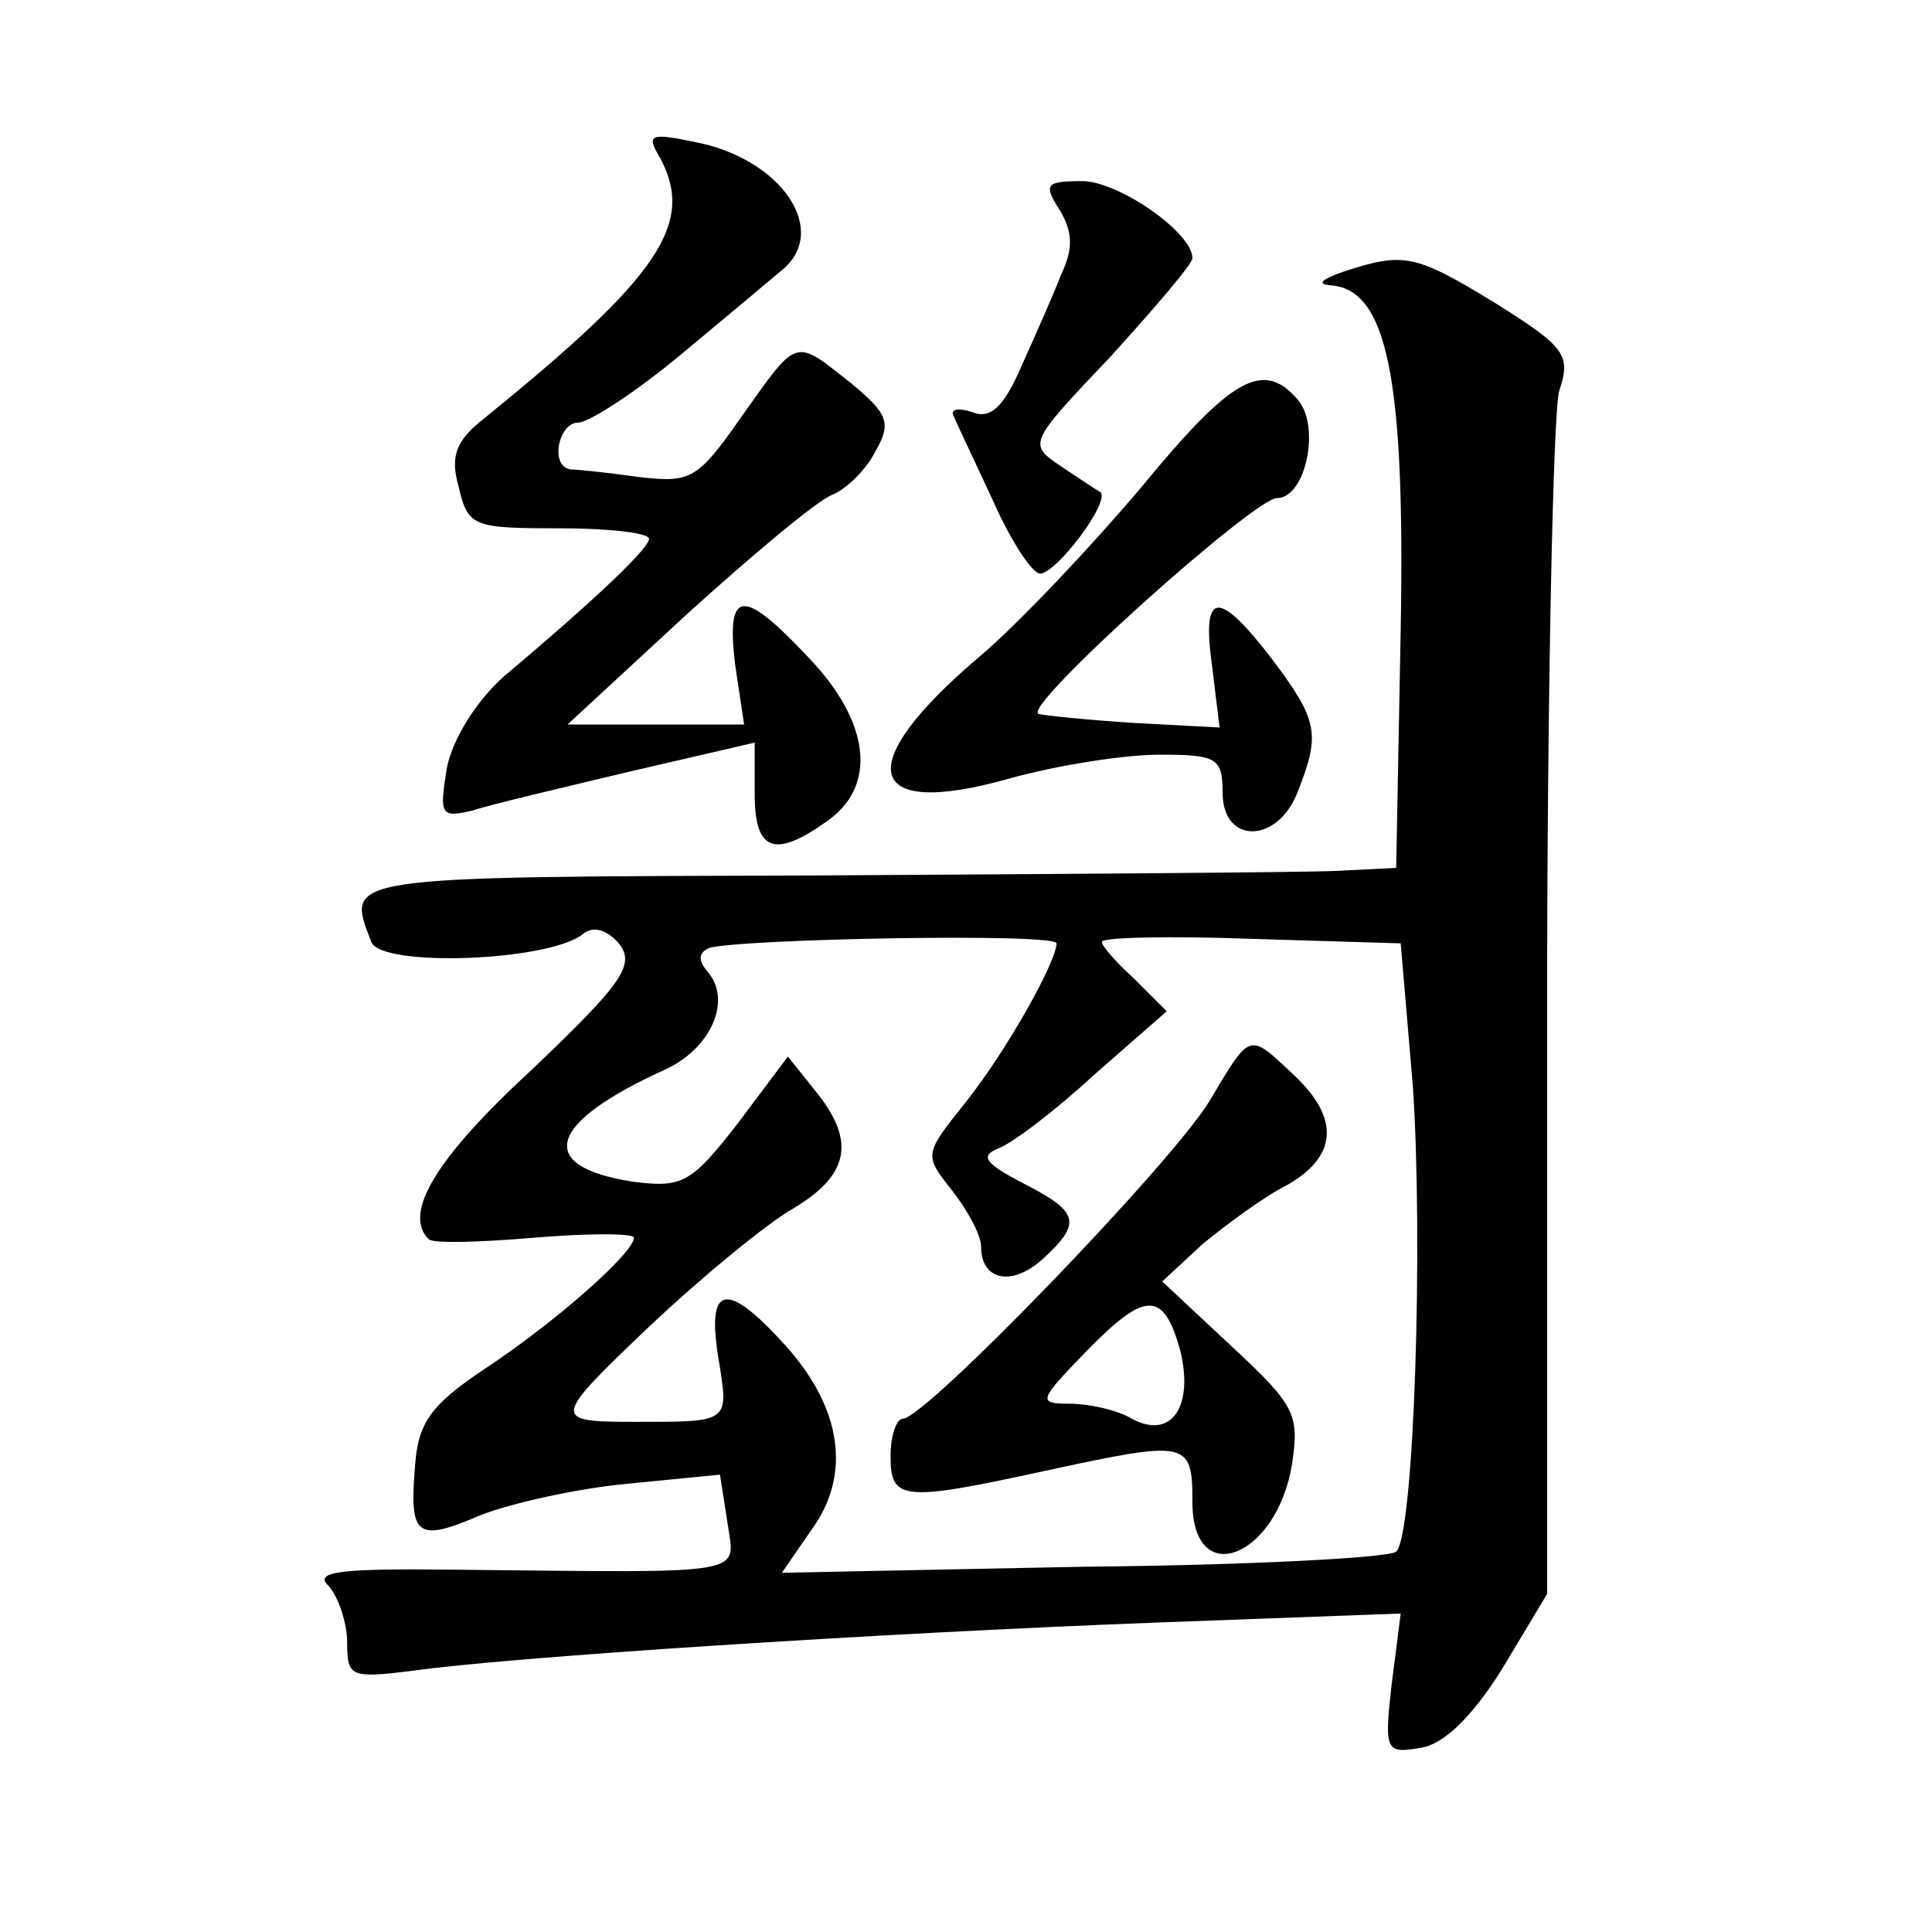 <?xml version="1.0" standalone="no"?>
<!DOCTYPE svg PUBLIC "-//W3C//DTD SVG 20010904//EN"
 "http://www.w3.org/TR/2001/REC-SVG-20010904/DTD/svg10.dtd">
<svg version="1.0" xmlns="http://www.w3.org/2000/svg"
 width="128pt" height="128pt" viewBox="0 0 128 128"
 preserveAspectRatio="xMidYMid meet">
<g transform="translate(0,128) scale(0.1,-0.1)"
fill="#0" stroke="none">
<path d="M437 1176 c24 -44 0 -79 -116 -173 -19 -15 -23 -25 -17 -46 6 -26 10 -27
66 -27 33 0 60 -3 60 -7 0 -6 -33 -38 -96 -91 -18 -16 -34 -41 -38 -61 -5 -31 -4
-33 17 -28 12 4 59 15 105 26 l82 19 0 -34 c0 -38 13 -43 48 -18 33 23 29 65 -12
108 -44 47 -55 46 -49 -4 l6 -40 -59 0 -58 0 79 73 c43 39 86 75 96 79 10 4 23
17 29 29 11 19 8 25 -16 45 -38 30 -35 31 -72 -21 -30 -43 -34 -45 -69 -41 -21
3 -41 5 -45 5 -14 2 -8 31 5 31 7 0 38 20 68 45 30 25 60 50 67 56 32 26 0 74 -58
85 -29 6 -32 5 -23 -10z M702 1141 c9 -15 9 -26 1 -43 -5 -13 -17 -40 -26 -60 -12
-28 -21 -36 -33 -31 -9 3 -15 2 -12 -3 2 -5 14 -30 26 -56 12 -27 26 -48 31 -48
11 0 47 48 40 54 -2 1 -14 9 -26 17 -22 15 -22 15 33 73 29 32 54 61 54 65 0 17
-49 51 -73 51 -24 0 -26 -2 -15 -19z M890 1100 c-14 -5 -18 -8 -9 -9 38 -2 50 -61
47 -228 l-3 -158 -40 -2 c-22 -1 -176 -2 -342 -3 -319 -1 -314 0 -297 -44 6 -17
117 -13 140 5 7 6 16 3 24 -6 11 -14 3 -26 -58 -84 -64 -59 -85 -95 -68 -112 3
-3 34 -2 70 1 36 3 66 3 66 0 0 -10 -52 -56 -99 -87 -36 -24 -44 -36 -46 -64 -4
-47 1 -51 43 -33 20 8 65 18 98 21 l61 6 5 -32 c5 -35 17 -33 -177 -31 -80 1 -98
-1 -87 -11 6 -7 12 -24 12 -37 0 -23 2 -24 43 -19 62 9 308 25 493 32 l162 6 -6
-47 c-5 -44 -4 -46 19 -42 15 2 34 20 54 52 l30 50 0 385 c0 212 4 398 8 412 8
24 4 29 -42 58 -54 33 -61 34 -101 21z m-190 -445 c0 -12 -33 -71 -60 -105 -28
-35 -28 -35 -9 -59 10 -13 19 -29 19 -37 0 -22 20 -27 41 -8 26 24 24 31 -13 50
-25 13 -29 18 -17 23 9 3 38 25 64 49 l48 42 -21 21 c-12 11 -22 22 -22 25 0 3
45 4 99 2 l99 -3 8 -94 c7 -102 1 -298 -11 -309 -4 -4 -97 -9 -207 -10 l-200 -4
20 29 c26 36 20 80 -18 122 -39 43 -52 40 -44 -9 7 -43 8 -42 -56 -42 -55 0 -54
2 10 63 36 34 79 69 95 78 37 22 42 44 17 76 l-20 25 -33 -44 c-31 -40 -37 -43
-69 -39 -66 10 -58 39 22 75 29 14 43 45 27 64 -7 8 -6 13 1 16 21 6 230 10 230
3z M801 550 c-26 -42 -188 -210 -203 -210 -4 0 -8 -11 -8 -25 0 -29 8 -30 100 -10
97 21 100 21 100 -20 0 -59 56 -37 66 25 5 33 2 39 -40 78 l-46 43 27 25 c16 13
40 31 56 39 33 19 35 44 4 73 -30 28 -28 29 -56 -18z m-19 -165 c9 -37 -6 -59 -32
-45 -10 6 -29 10 -41 10 -22 0 -21 2 11 35 39 40 51 40 62 0z M756 957 c-33 -39
-81 -90 -107 -112 -85 -72 -77 -108 19 -81 32 9 77 16 100 16 38 0 42 -2 42 -25
0 -35 37 -34 50 1 15 38 13 47 -17 87 -36 47 -47 46 -40 -4 l5 -41 -56 3 c-32 2
-60 5 -64 6 -11 5 143 143 158 143 19 0 29 47 14 65 -23 27 -44 15 -104 -58z"/>
</g>
</svg>
